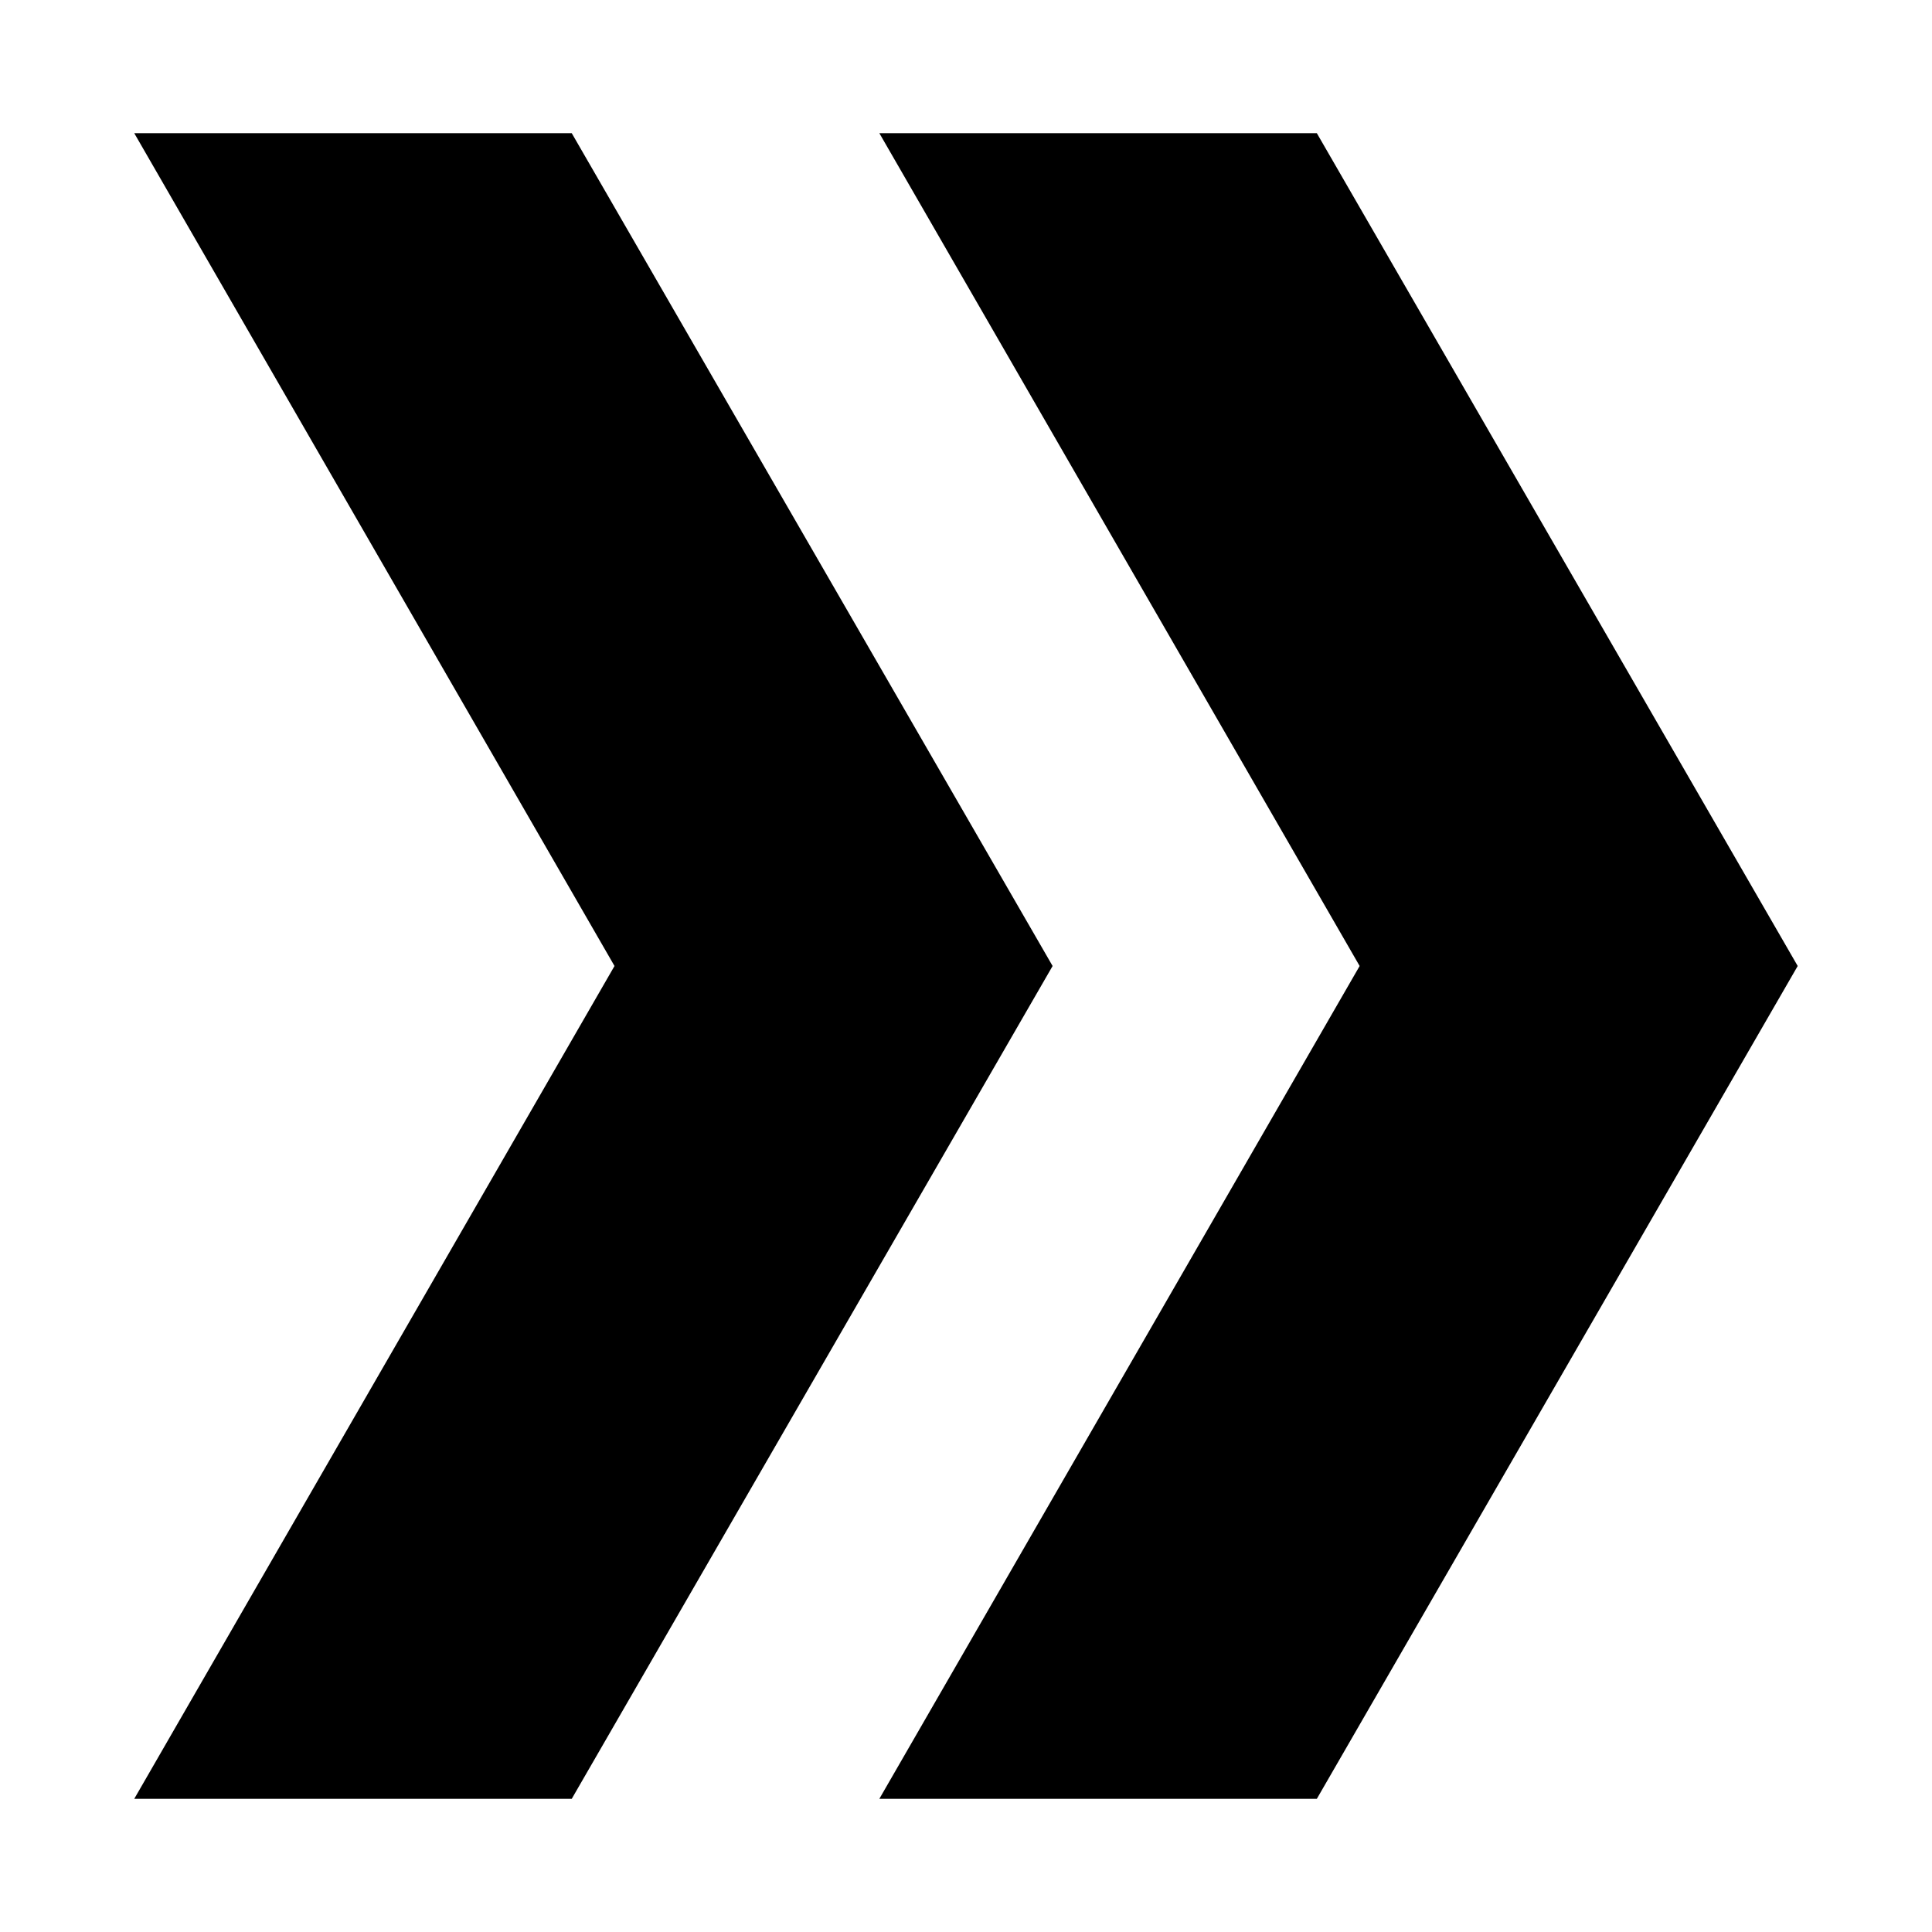 <?xml version="1.0" encoding="UTF-8"?>
<!-- Uploaded to: ICON Repo, www.iconrepo.com, Generator: ICON Repo Mixer Tools -->
<svg fill="#000000" width="800px" height="800px" version="1.1" viewBox="144 144 512 512" xmlns="http://www.w3.org/2000/svg">
 <g>
  <path d="m620.41 400-127.43 220.7h-115.94l127.28-220.7-127.28-220.7h115.94z"/>
  <path d="m422.95 400-127.43 220.7h-115.94l127.27-220.7-127.27-220.7h115.94z"/>
 </g>
</svg>